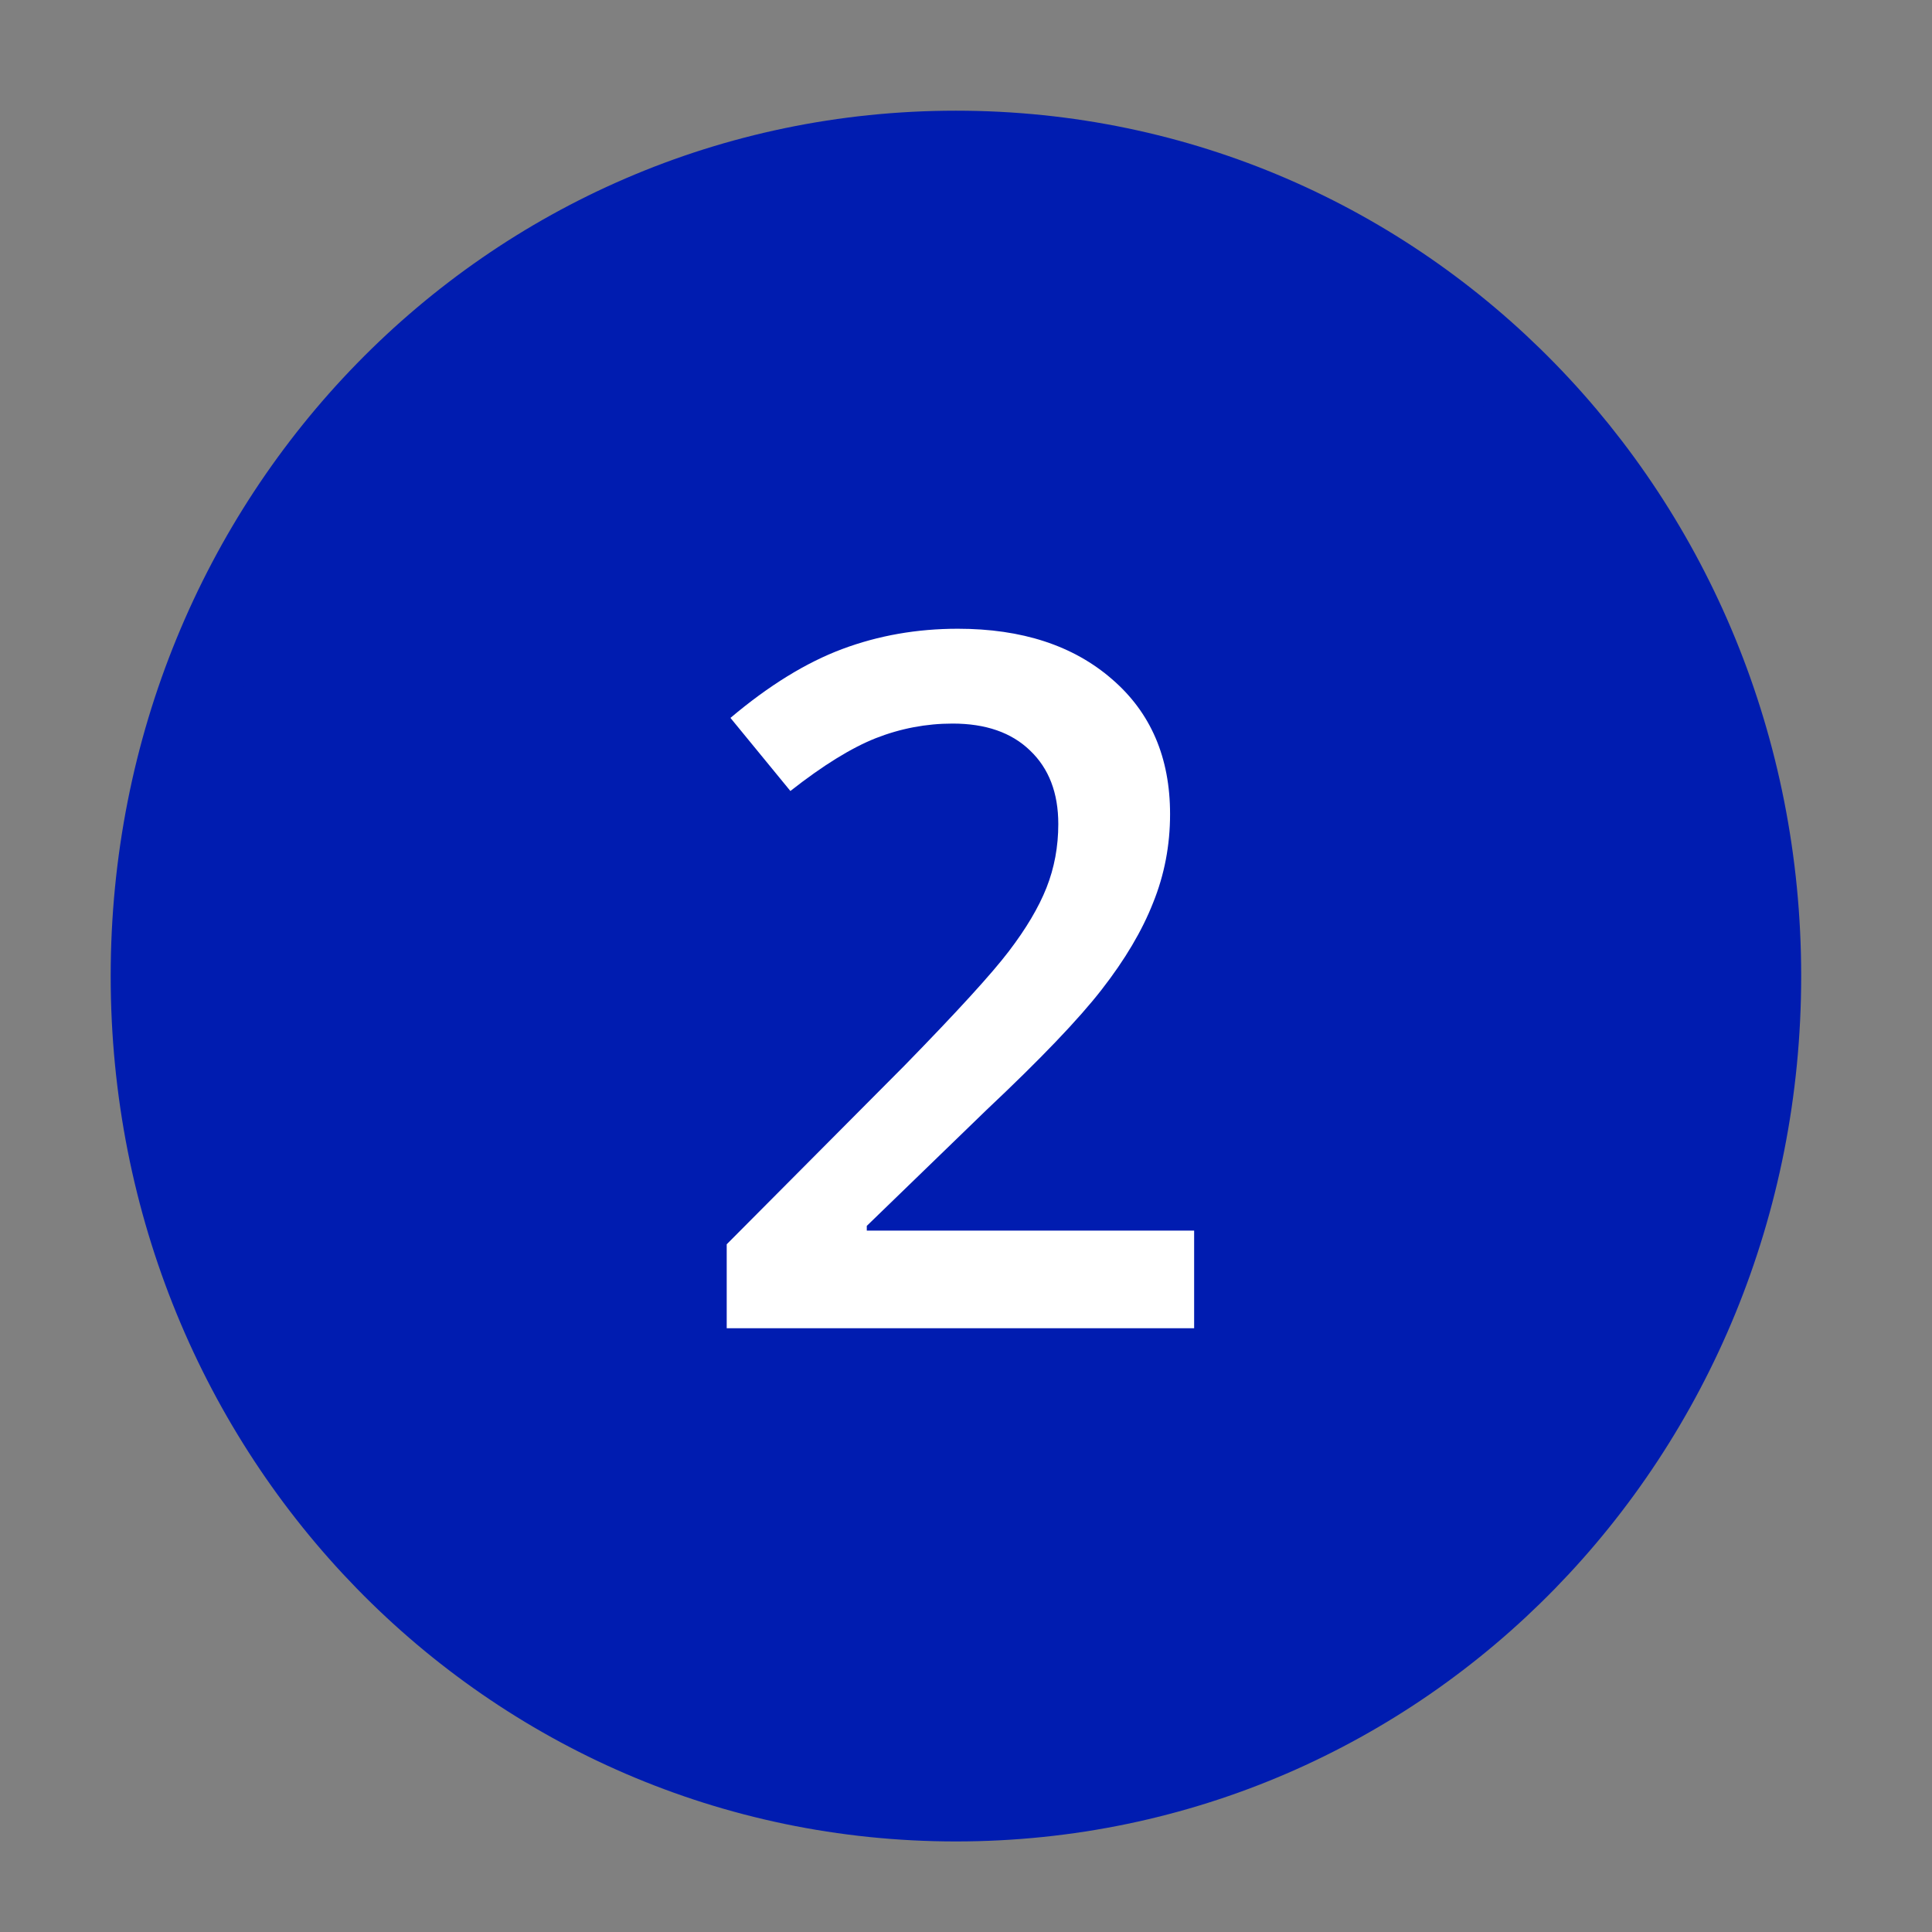 <svg width="48" height="48" viewBox="0 0 48 48" fill="none" xmlns="http://www.w3.org/2000/svg">
<rect x="0" y="0" width="48" height="48" fill="#808080" stroke="none"/>
<path d="M23.75 44.75C34.861 44.75 43.75 35.639 43.75 24.25C43.75 12.861 34.861 3.75 23.75 3.75C12.639 3.75 3.75 12.861 3.75 24.25C3.75 35.639 12.639 44.75 23.75 44.75Z" fill="#001CB0" stroke="#001CB0" stroke-width="2" stroke-linecap="round" stroke-linejoin="round"/>
<path d="M29.668 33H18.055V30.914L22.473 26.473C23.777 25.137 24.641 24.191 25.062 23.637C25.492 23.074 25.805 22.547 26 22.055C26.195 21.562 26.293 21.035 26.293 20.473C26.293 19.699 26.059 19.09 25.59 18.645C25.129 18.199 24.488 17.977 23.668 17.977C23.012 17.977 22.375 18.098 21.758 18.34C21.148 18.582 20.441 19.02 19.637 19.652L18.148 17.836C19.102 17.031 20.027 16.461 20.926 16.125C21.824 15.789 22.781 15.621 23.797 15.621C25.391 15.621 26.668 16.039 27.629 16.875C28.59 17.703 29.07 18.82 29.07 20.227C29.07 21 28.93 21.734 28.648 22.43C28.375 23.125 27.949 23.844 27.371 24.586C26.801 25.32 25.848 26.316 24.512 27.574L21.535 30.457V30.574H29.668V33Z" fill="white"/>
</svg>
